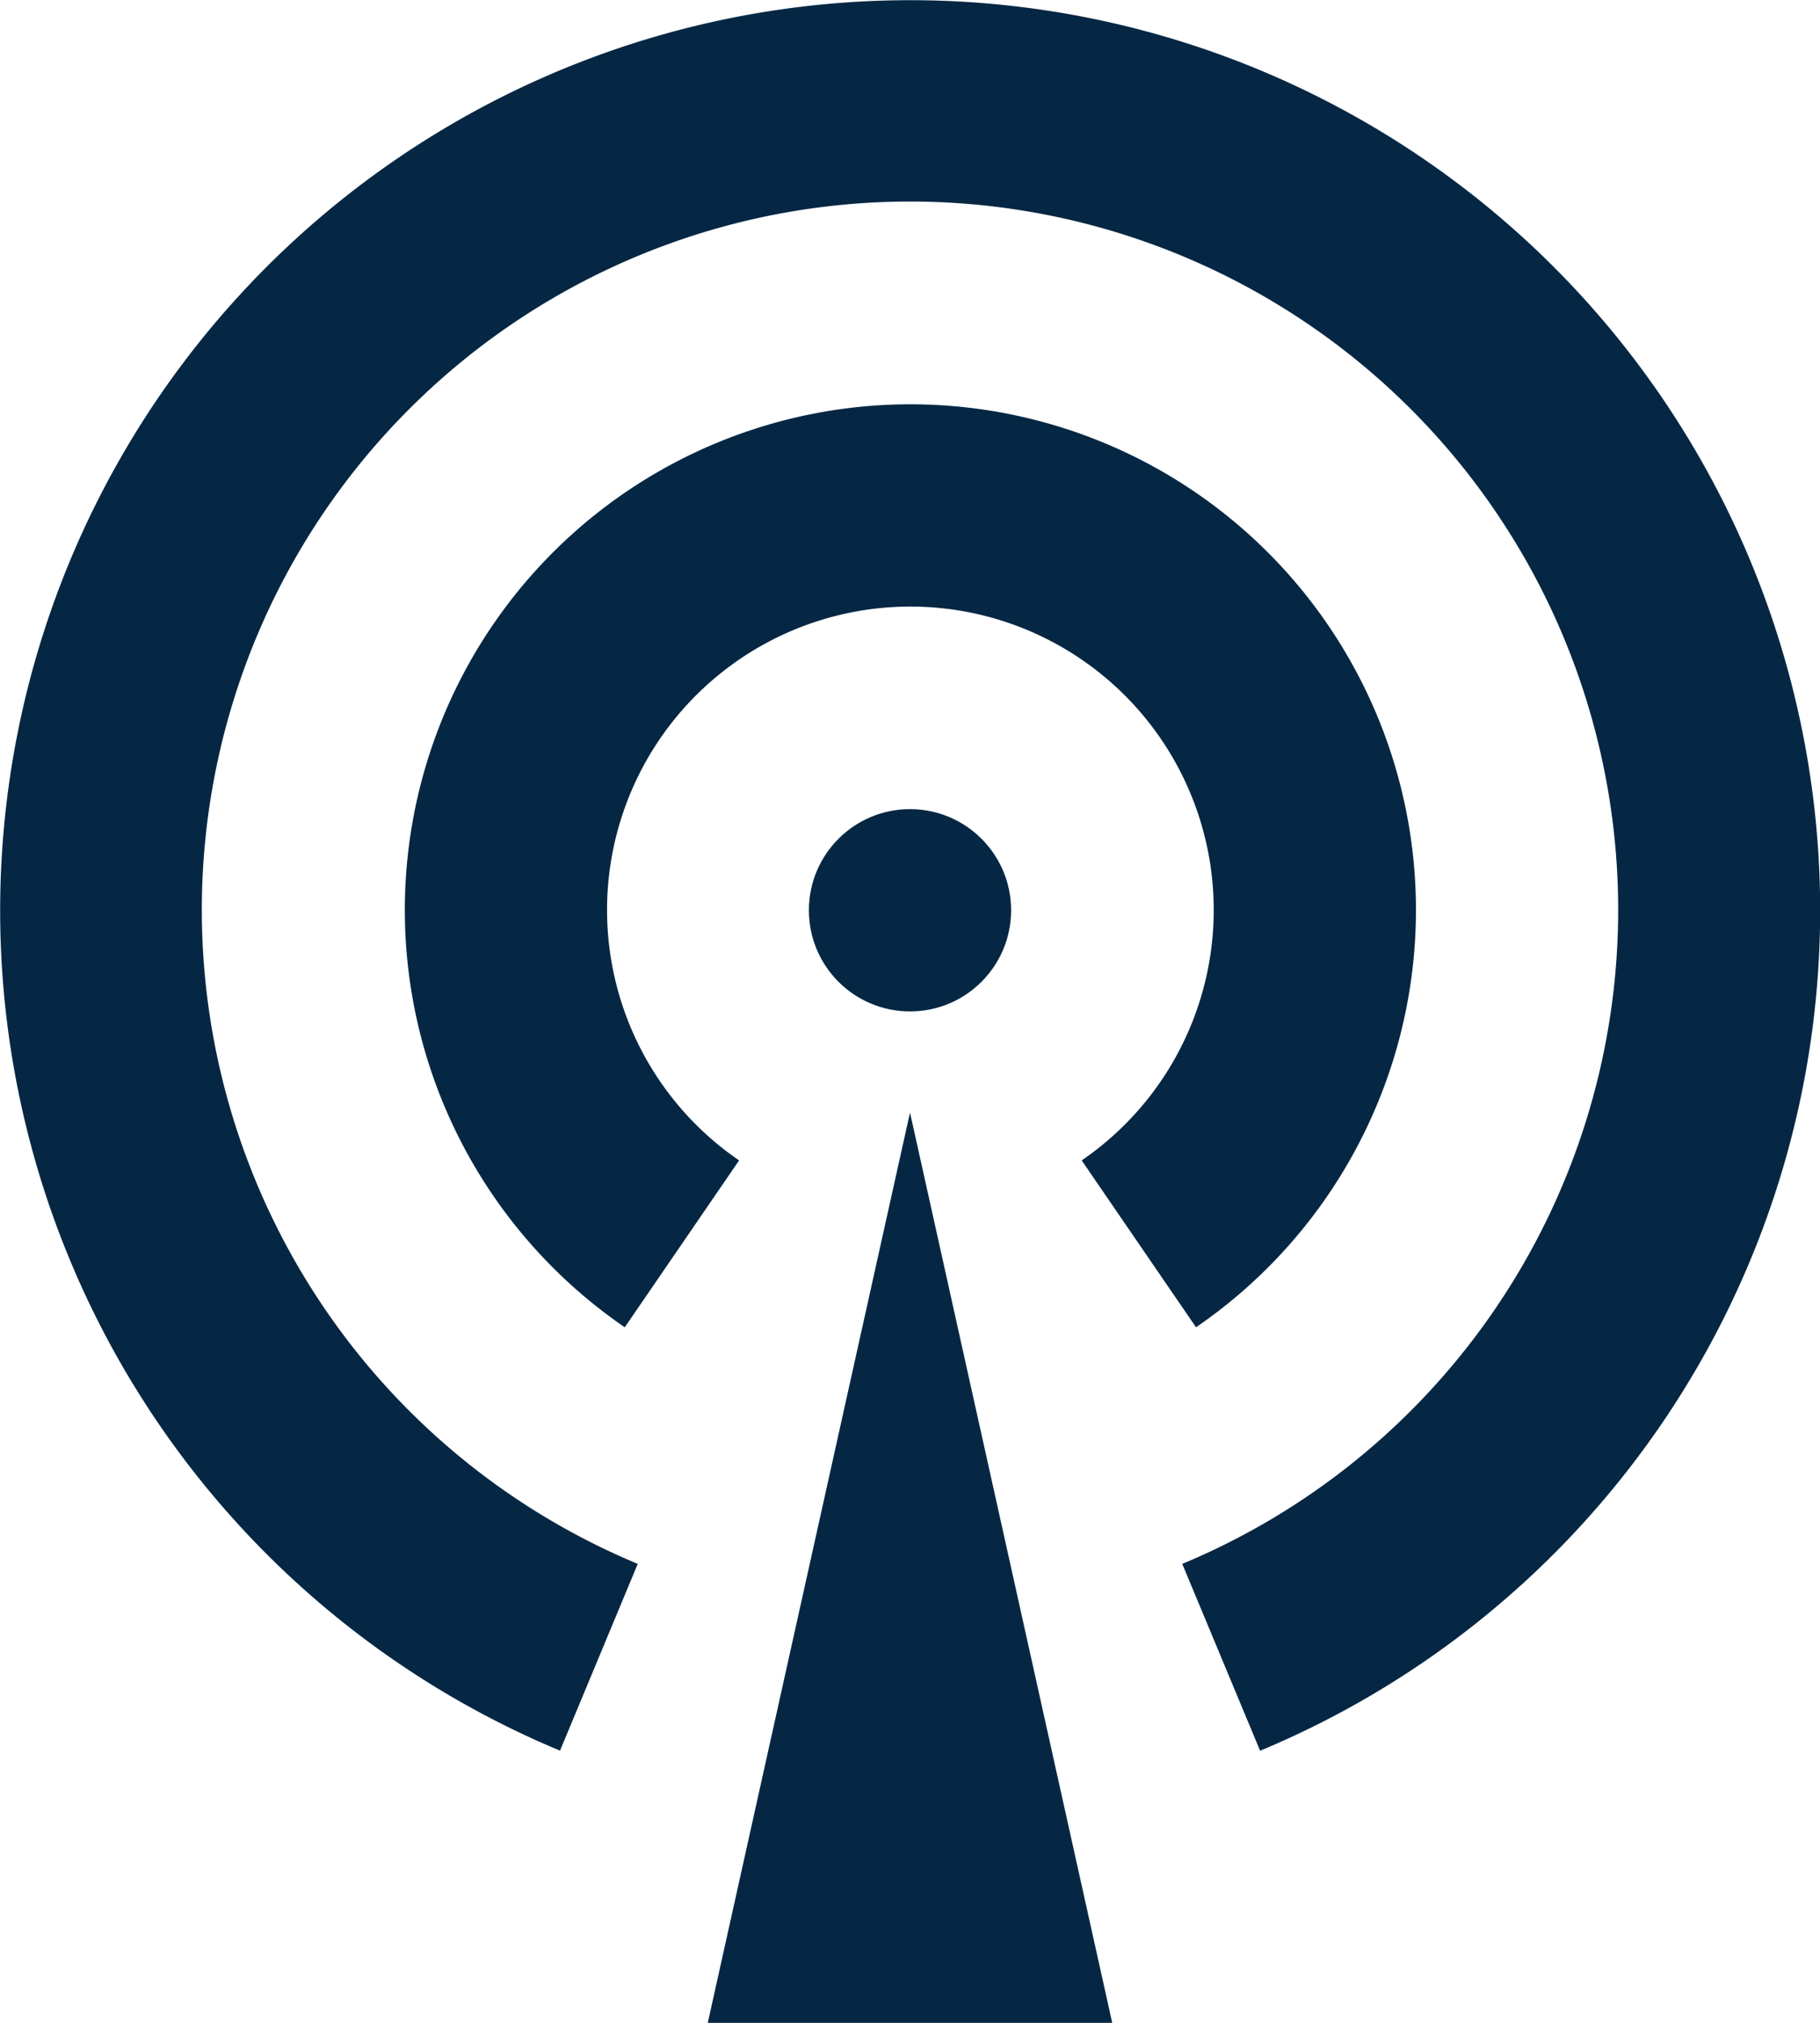 <?xml version="1.0" encoding="utf-8"?><svg viewBox="0 0 231.3 257" xmlns="http://www.w3.org/2000/svg"><g fill="#052744"><circle cx="115.65" cy="115.65" r="12.85"/><path d="m141.35 257-25.7-115.65-25.7 115.65z"/><path d="m152 168.63-14.53-21.2a38.55 38.55 0 1 0 -43.54 0l-14.53 21.2a64.25 64.25 0 1 1 72.6 0z"/><path d="m160.14 222.42-9.89-23.73a90 90 0 1 0 -69.2 0l-9.88 23.73a115.65 115.65 0 1 1 89 0z"/></g></svg>